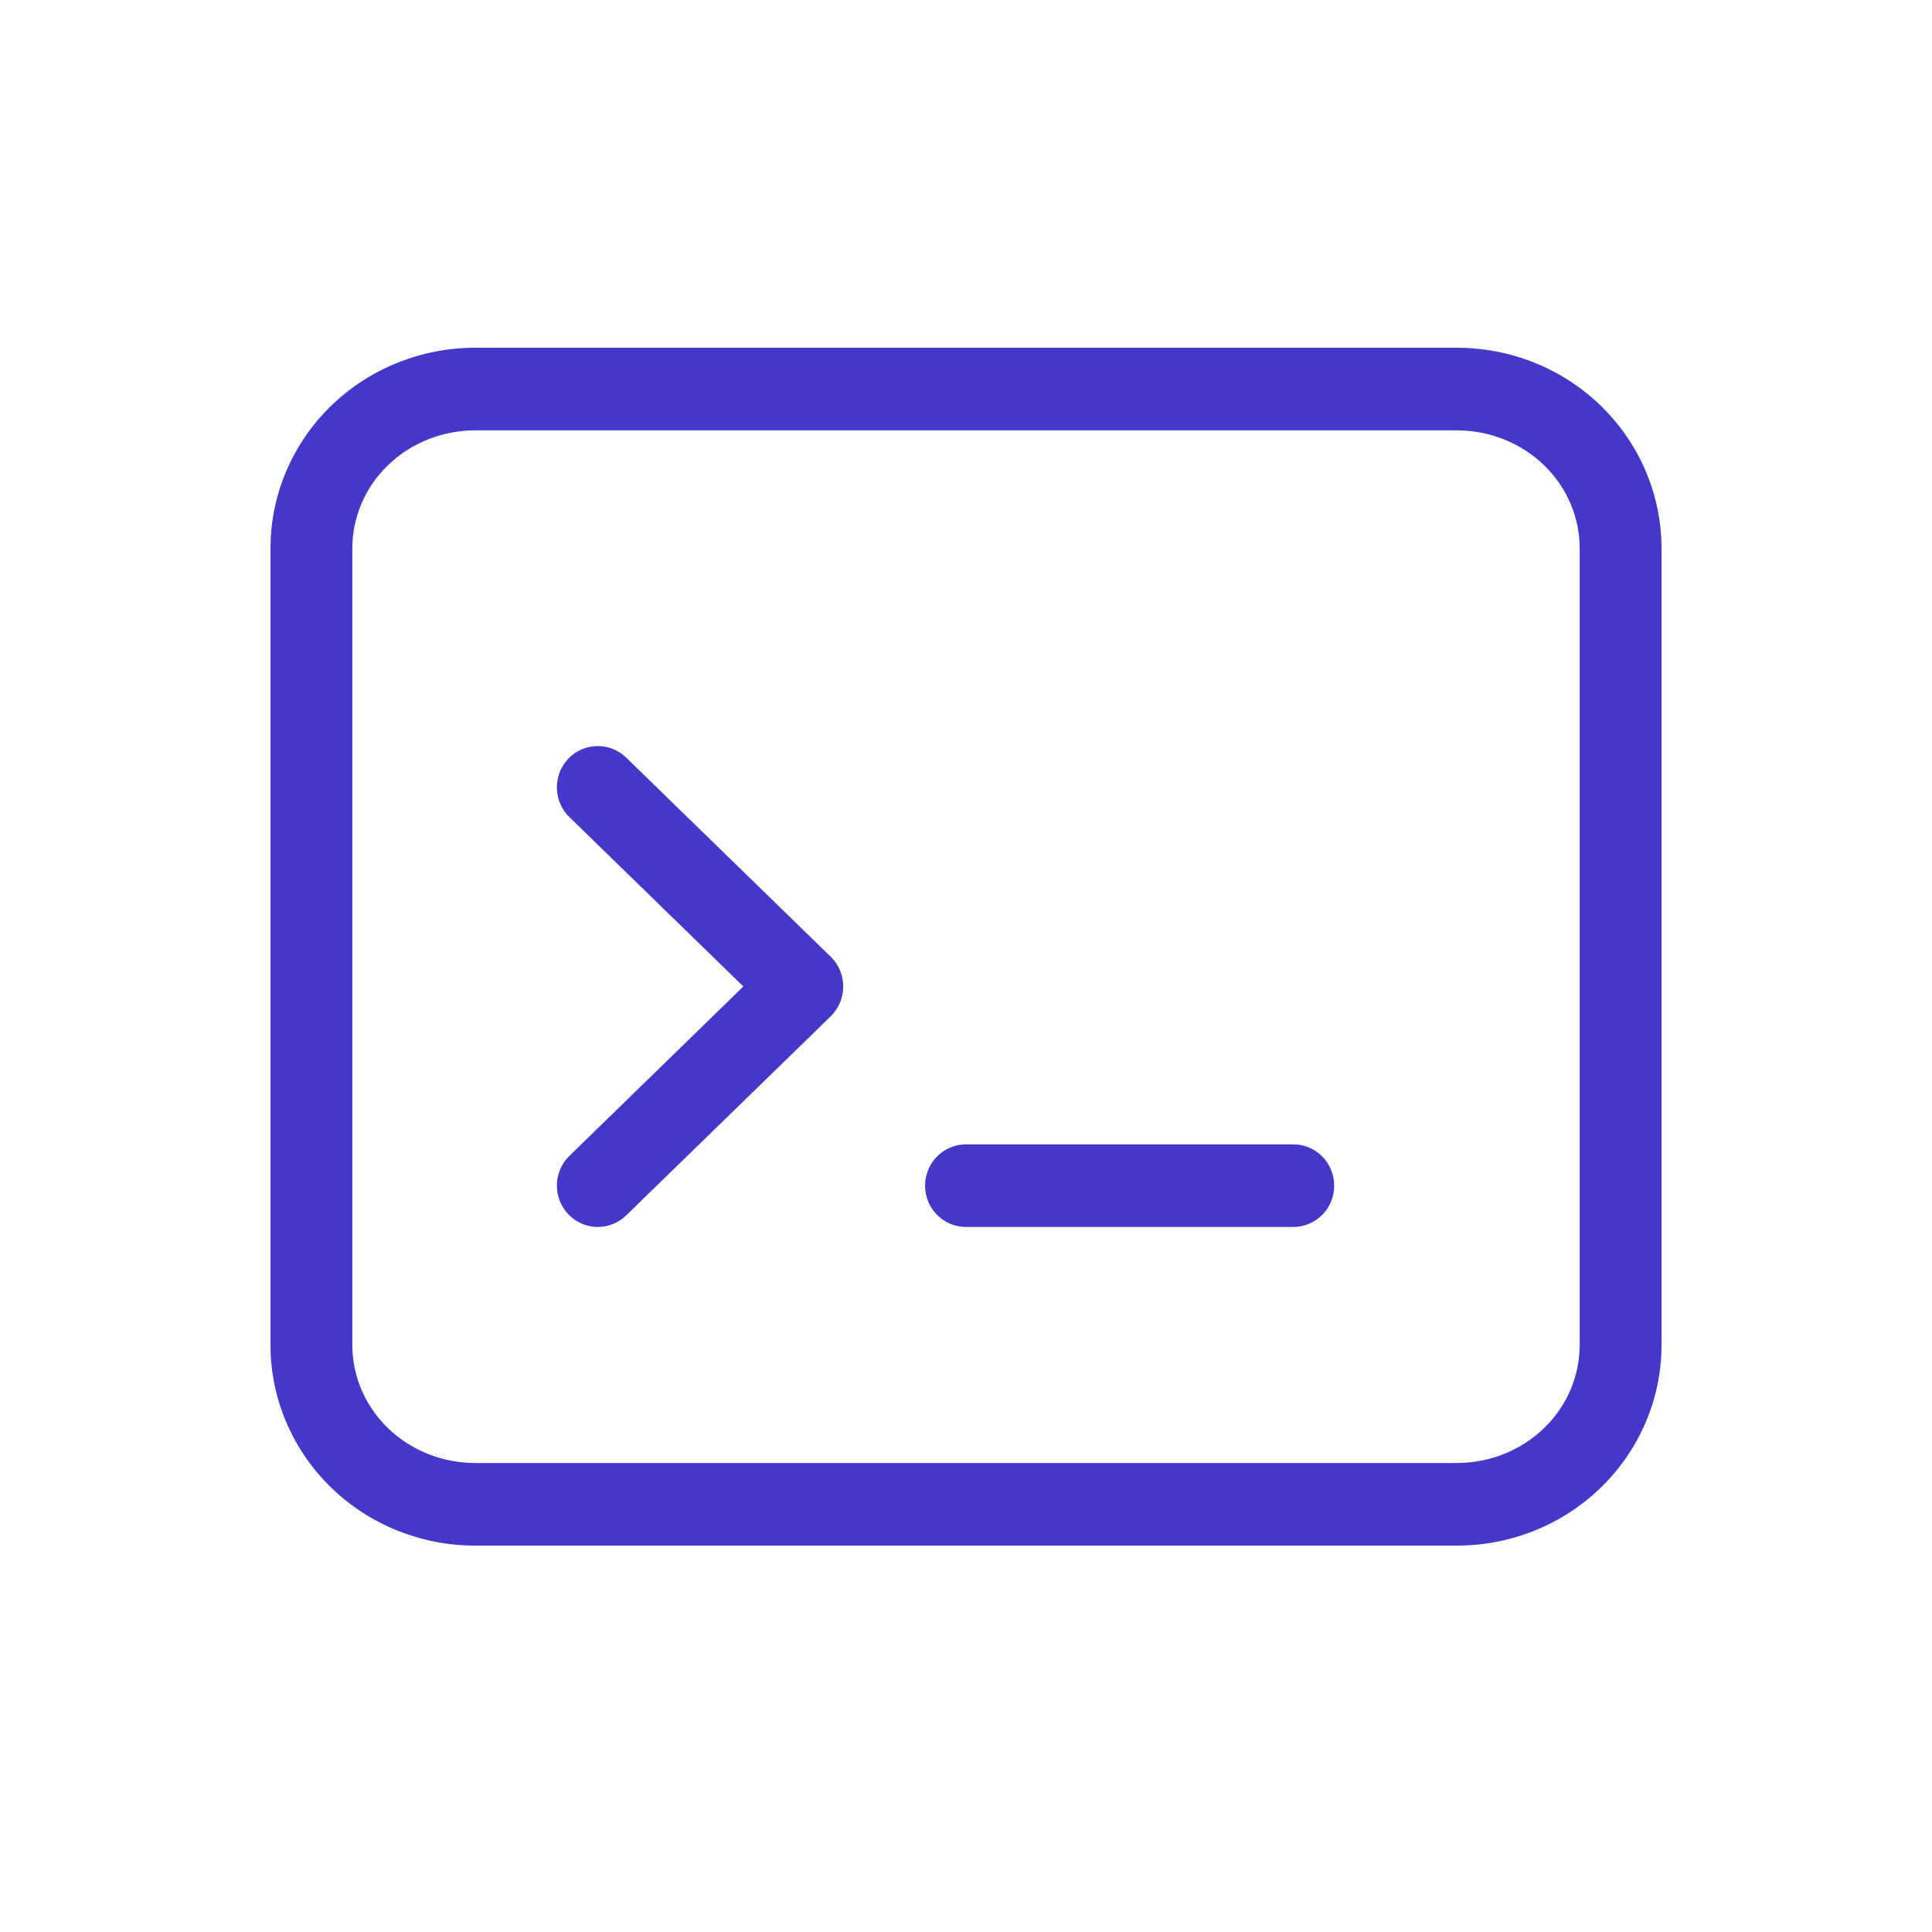 <svg width="50" height="50" viewBox="0 0 50 50" fill="none" xmlns="http://www.w3.org/2000/svg">
<path d="M40.882 14.192C40.882 13.395 40.558 12.622 39.966 12.046C39.373 11.469 38.56 11.138 37.706 11.138H12.294C11.44 11.138 10.627 11.469 10.034 12.046C9.442 12.622 9.118 13.395 9.118 14.192V34.808C9.118 35.605 9.442 36.378 10.034 36.954C10.627 37.531 11.44 37.862 12.294 37.862H37.706C38.56 37.862 39.373 37.531 39.966 36.954C40.558 36.378 40.882 35.605 40.882 34.808V14.192ZM33.471 29.616C34.055 29.616 34.529 30.095 34.529 30.685C34.529 31.275 34.055 31.754 33.471 31.754H25C24.415 31.754 23.941 31.275 23.941 30.685C23.941 30.095 24.415 29.616 25 29.616H33.471ZM14.709 19.634C15.114 19.21 15.785 19.198 16.206 19.607L21.5 24.761C21.707 24.962 21.823 25.24 21.823 25.53C21.823 25.821 21.707 26.099 21.5 26.301L16.206 31.454C15.785 31.864 15.114 31.851 14.709 31.426C14.303 31.001 14.315 30.325 14.735 29.915L19.238 25.53L14.735 21.146C14.315 20.736 14.303 20.059 14.709 19.634ZM43 34.808C43 36.197 42.432 37.522 41.435 38.493C40.44 39.462 39.098 40 37.706 40H12.294C10.902 40 9.56 39.462 8.564 38.493C7.568 37.522 7 36.197 7 34.808V14.192C7 12.803 7.568 11.478 8.564 10.507C9.56 9.538 10.902 9 12.294 9H37.706C39.098 9 40.44 9.538 41.435 10.507C42.432 11.478 43 12.803 43 14.192V34.808Z" fill="#4338CA"/>
</svg>
